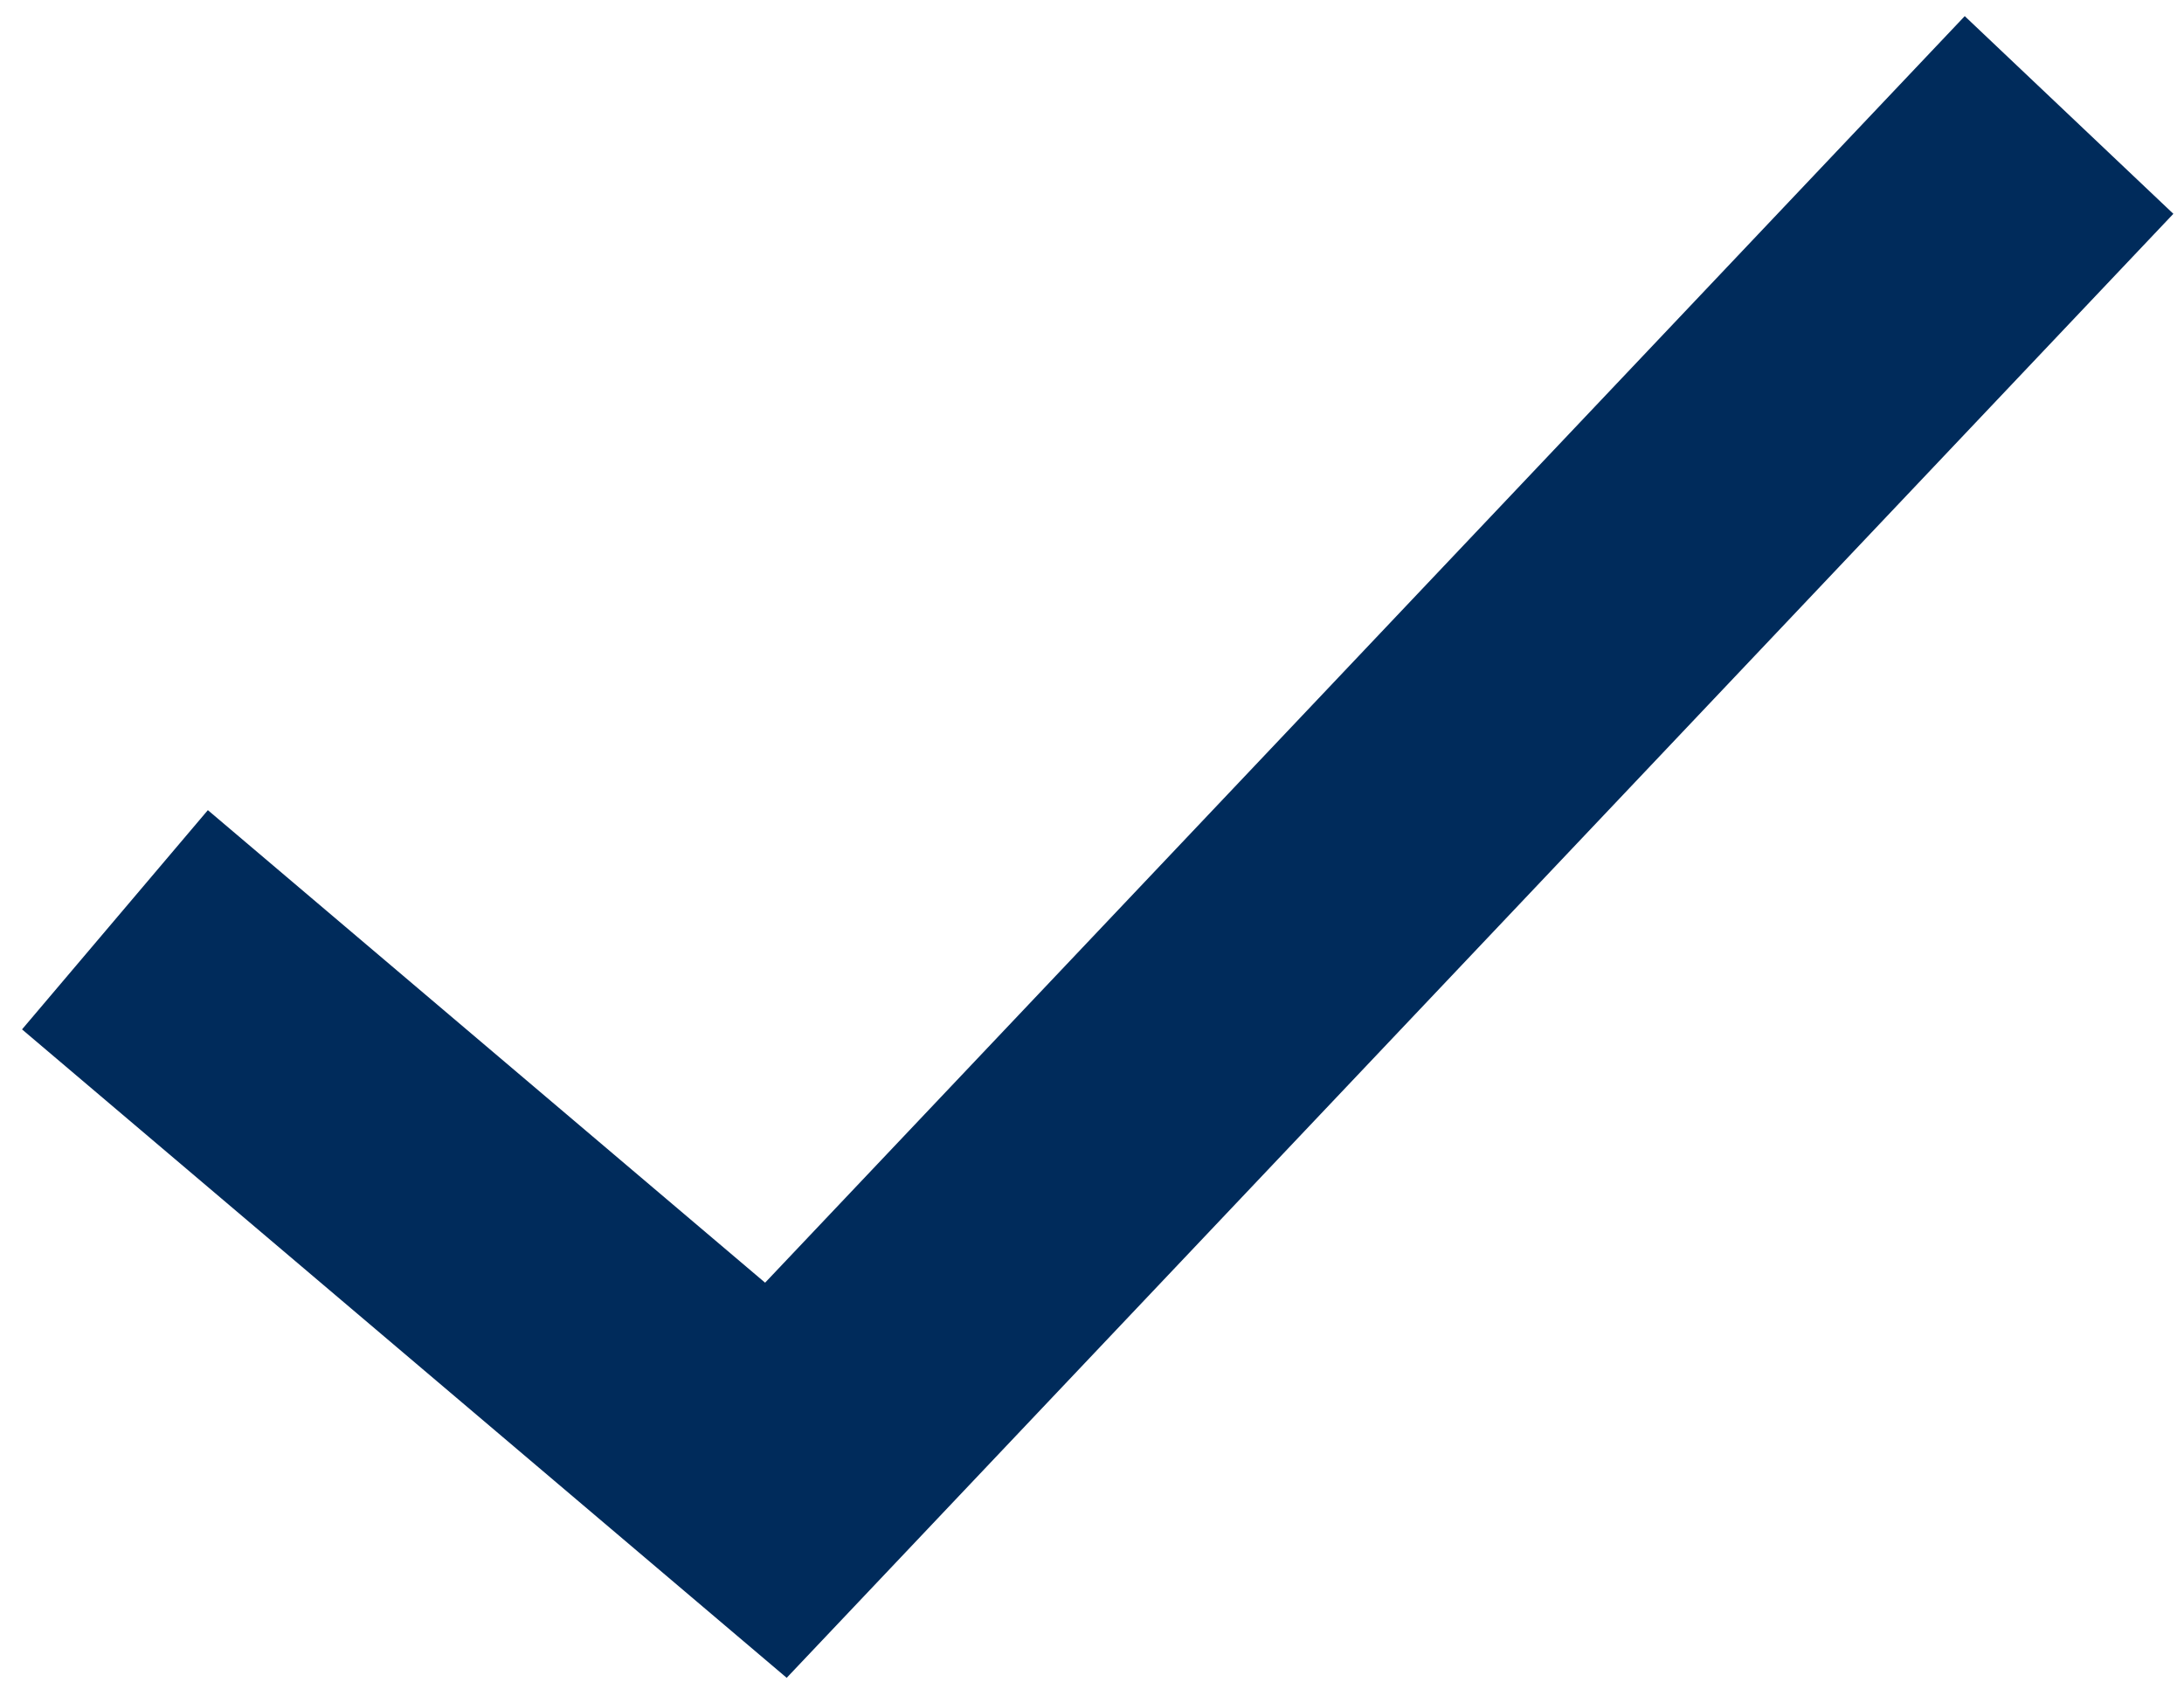 <?xml version="1.0" encoding="UTF-8"?> <svg xmlns="http://www.w3.org/2000/svg" width="76" height="59" viewBox="0 0 76 59" fill="none"> <path d="M4 32L27 51.5L72 4" stroke="#002B5B" stroke-width="10"></path> </svg> 